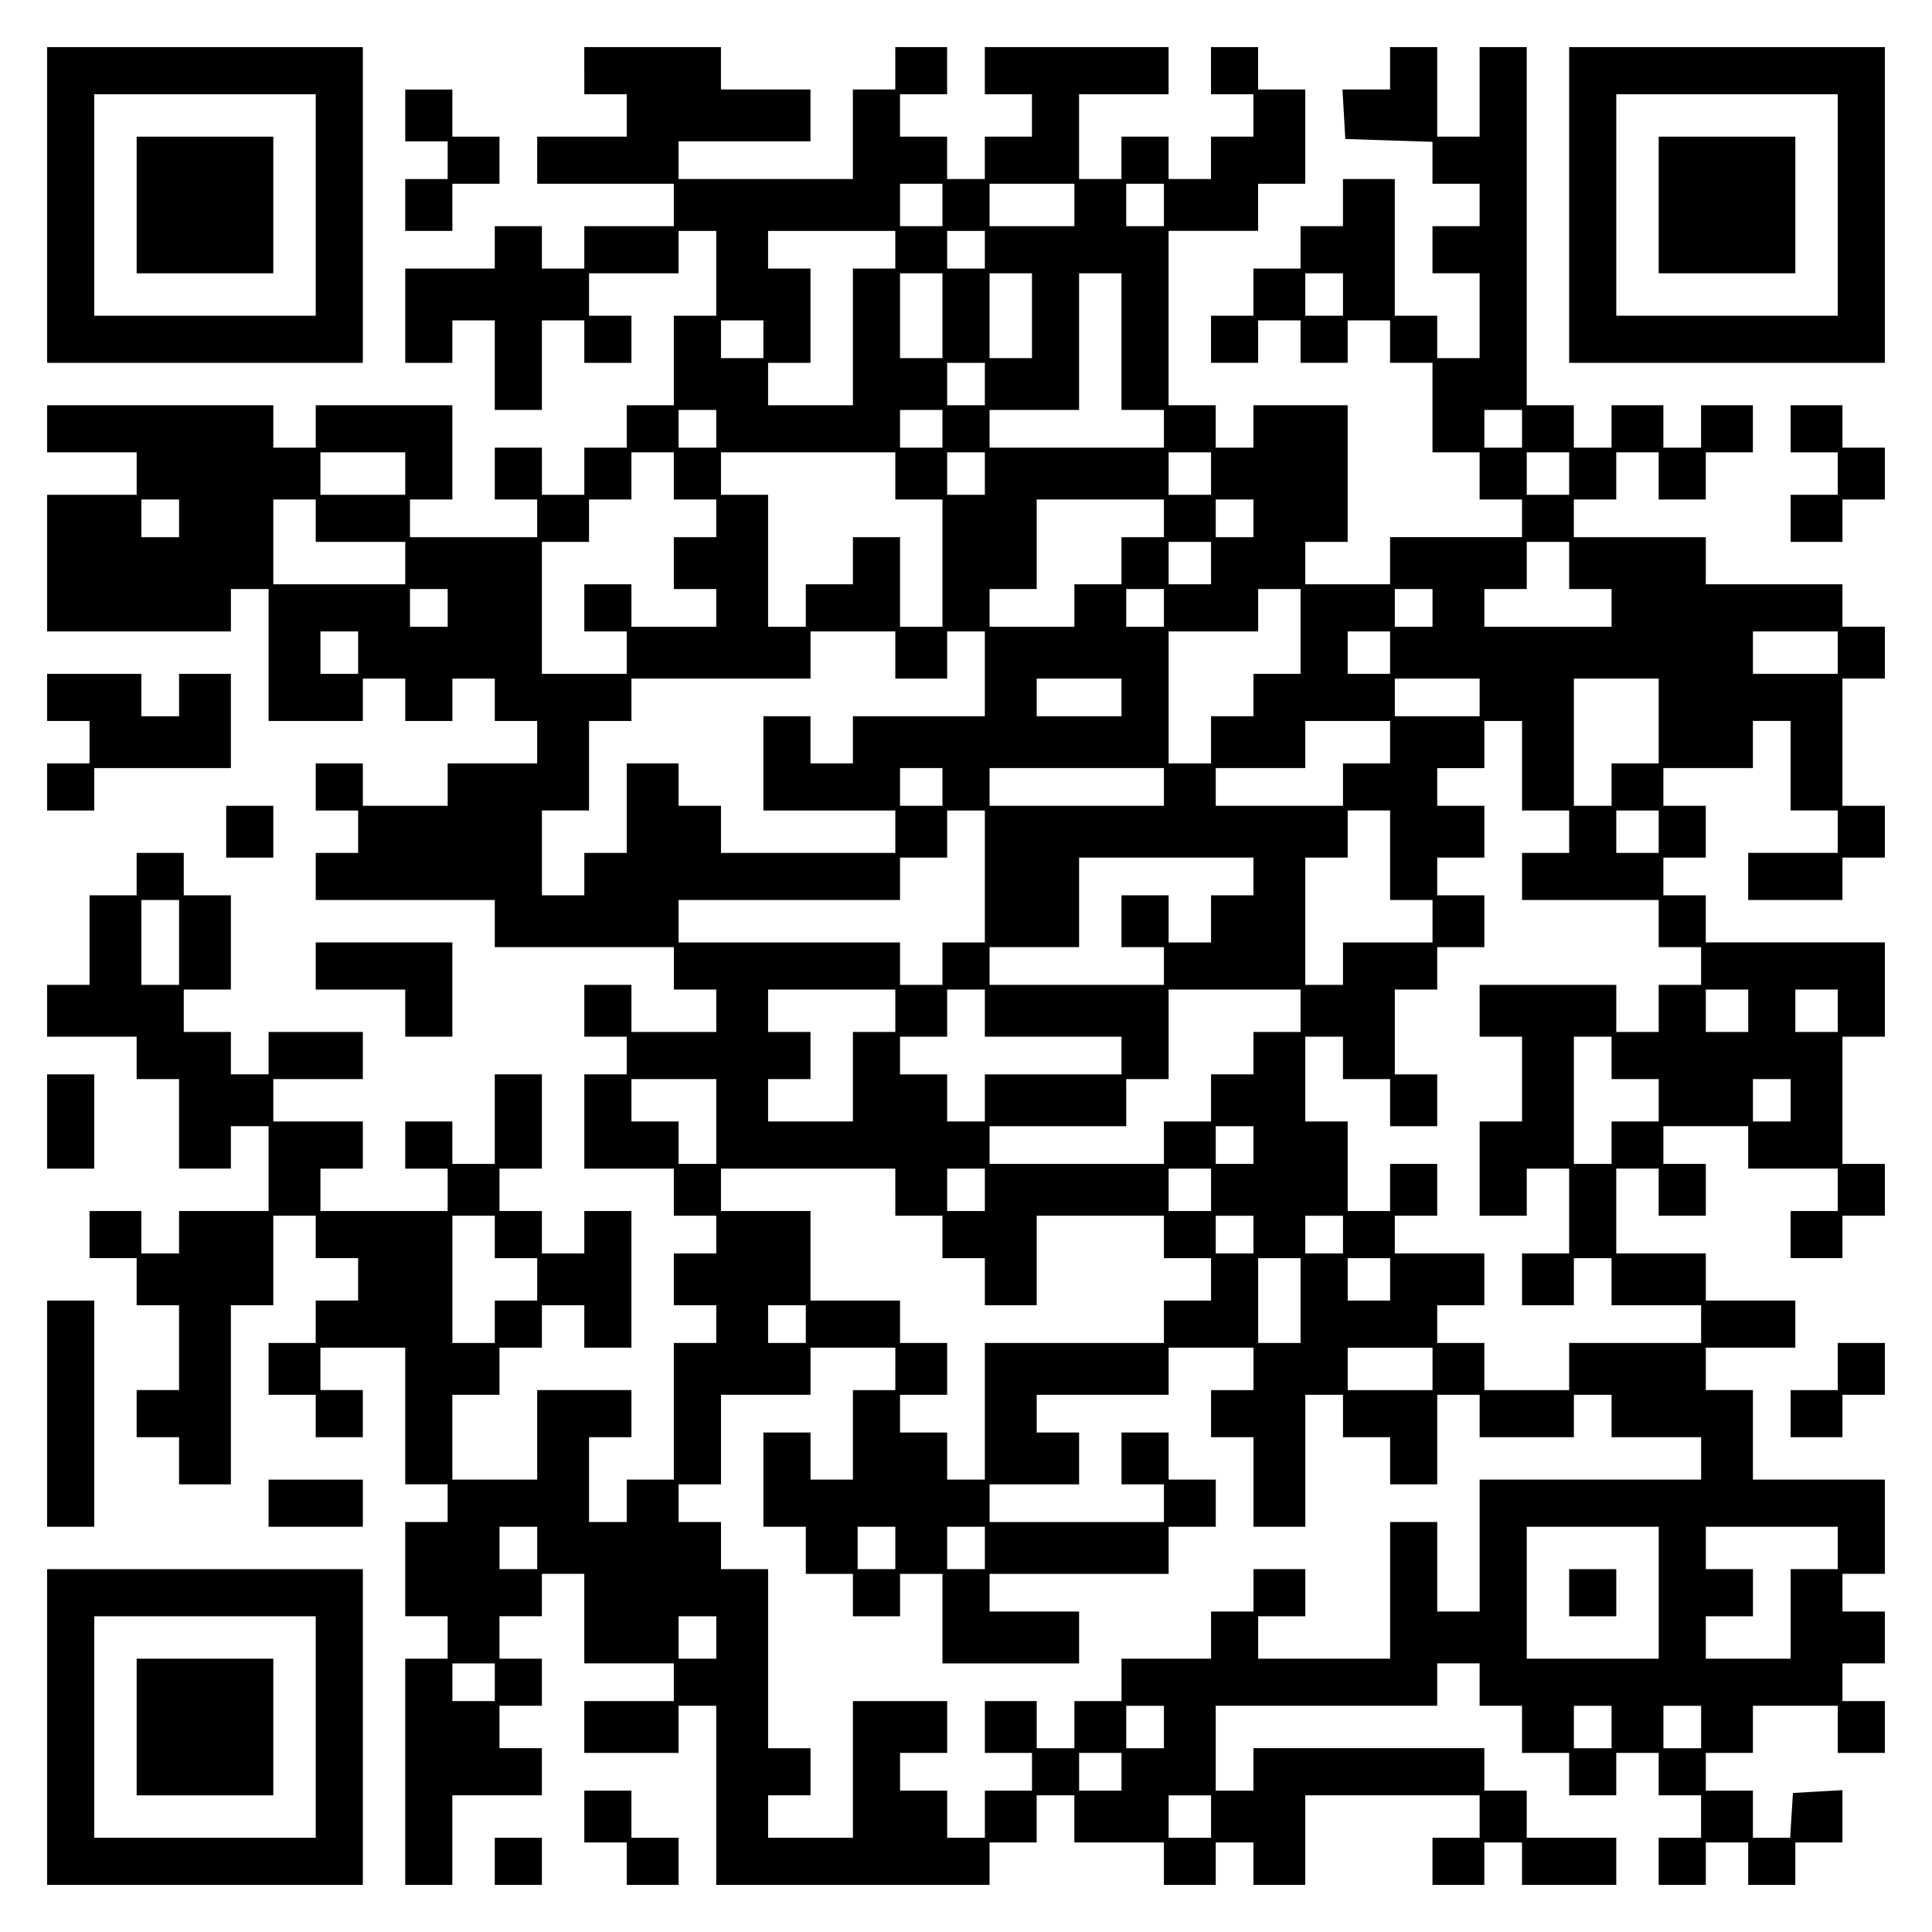 <?xml version="1.0" encoding="UTF-8" standalone="yes"?>
<svg version="1.0" xmlns="http://www.w3.org/2000/svg" width="100mm" height="100mm" viewBox="0 0 410 410" preserveAspectRatio="xMidYMid meet">
  <g transform="translate(0,410) scale(0.1,-0.1)" fill="#000000" stroke="none">
    <path d="M100 3665 l0 -335 335 0 335 0 0 335 0 335 -335 0 -335 0 0 -335z
m570 0 l0 -235 -235 0 -235 0 0 235 0 235 235 0 235 0 0 -235z"/>
    <path d="M290 3665 l0 -145 145 0 145 0 0 145 0 145 -145 0 -145 0 0 -145z"/>
    <path d="M1240 3950 l0 -50 45 0 45 0 0 -45 0 -45 -95 0 -95 0 0 -50 0 -50
145 0 145 0 0 -45 0 -45 -95 0 -95 0 0 -45 0 -45 -45 0 -45 0 0 45 0 45 -50 0
-50 0 0 -45 0 -45 -95 0 -95 0 0 -100 0 -100 50 0 50 0 0 45 0 45 45 0 45 0 0
-95 0 -95 50 0 50 0 0 95 0 95 45 0 45 0 0 -45 0 -45 50 0 50 0 0 50 0 50 -45
0 -45 0 0 45 0 45 95 0 95 0 0 45 0 45 40 0 40 0 0 -90 0 -90 -45 0 -45 0 0
-95 0 -95 -50 0 -50 0 0 -45 0 -45 -45 0 -45 0 0 -50 0 -50 -45 0 -45 0 0 50
0 50 -50 0 -50 0 0 -55 0 -55 45 0 45 0 0 -40 0 -40 -135 0 -135 0 0 40 0 40
45 0 45 0 0 100 0 100 -145 0 -145 0 0 -45 0 -45 -45 0 -45 0 0 45 0 45 -240
0 -240 0 0 -50 0 -50 95 0 95 0 0 -45 0 -45 -95 0 -95 0 0 -145 0 -145 195 0
195 0 0 45 0 45 40 0 40 0 0 -140 0 -140 100 0 100 0 0 45 0 45 45 0 45 0 0
-45 0 -45 50 0 50 0 0 45 0 45 45 0 45 0 0 -45 0 -45 45 0 45 0 0 -45 0 -45
-95 0 -95 0 0 -45 0 -45 -90 0 -90 0 0 45 0 45 -50 0 -50 0 0 -50 0 -50 45 0
45 0 0 -45 0 -45 -45 0 -45 0 0 -50 0 -50 190 0 190 0 0 -50 0 -50 190 0 190
0 0 -45 0 -45 45 0 45 0 0 -45 0 -45 -90 0 -90 0 0 50 0 50 -50 0 -50 0 0 -55
0 -55 45 0 45 0 0 -40 0 -40 -45 0 -45 0 0 -100 0 -100 95 0 95 0 0 -50 0 -50
45 0 45 0 0 -40 0 -40 -45 0 -45 0 0 -55 0 -55 45 0 45 0 0 -40 0 -40 -45 0
-45 0 0 -145 0 -145 -50 0 -50 0 0 -45 0 -45 -40 0 -40 0 0 90 0 90 45 0 45 0
0 50 0 50 -100 0 -100 0 0 -95 0 -95 -90 0 -90 0 0 90 0 90 50 0 50 0 0 50 0
50 45 0 45 0 0 45 0 45 45 0 45 0 0 -45 0 -45 50 0 50 0 0 145 0 145 -50 0
-50 0 0 -45 0 -45 -45 0 -45 0 0 45 0 45 -45 0 -45 0 0 45 0 45 45 0 45 0 0
100 0 100 -50 0 -50 0 0 -95 0 -95 -45 0 -45 0 0 45 0 45 -50 0 -50 0 0 -50 0
-50 45 0 45 0 0 -45 0 -45 -135 0 -135 0 0 45 0 45 45 0 45 0 0 50 0 50 -95 0
-95 0 0 45 0 45 95 0 95 0 0 50 0 50 -100 0 -100 0 0 -45 0 -45 -40 0 -40 0 0
45 0 45 -50 0 -50 0 0 45 0 45 50 0 50 0 0 100 0 100 -50 0 -50 0 0 45 0 45
-50 0 -50 0 0 -45 0 -45 -50 0 -50 0 0 -95 0 -95 -45 0 -45 0 0 -55 0 -55 95
0 95 0 0 -45 0 -45 45 0 45 0 0 -95 0 -95 55 0 55 0 0 45 0 45 40 0 40 0 0
-90 0 -90 -95 0 -95 0 0 -45 0 -45 -40 0 -40 0 0 45 0 45 -55 0 -55 0 0 -50 0
-50 50 0 50 0 0 -50 0 -50 45 0 45 0 0 -90 0 -90 -45 0 -45 0 0 -50 0 -50 45
0 45 0 0 -50 0 -50 55 0 55 0 0 190 0 190 45 0 45 0 0 95 0 95 45 0 45 0 0
-45 0 -45 45 0 45 0 0 -45 0 -45 -45 0 -45 0 0 -45 0 -45 -50 0 -50 0 0 -55 0
-55 50 0 50 0 0 -45 0 -45 50 0 50 0 0 50 0 50 -45 0 -45 0 0 45 0 45 90 0 90
0 0 -145 0 -145 45 0 45 0 0 -40 0 -40 -45 0 -45 0 0 -100 0 -100 45 0 45 0 0
-45 0 -45 -45 0 -45 0 0 -240 0 -240 50 0 50 0 0 95 0 95 95 0 95 0 0 50 0 50
-45 0 -45 0 0 45 0 45 45 0 45 0 0 50 0 50 -45 0 -45 0 0 45 0 45 45 0 45 0 0
45 0 45 45 0 45 0 0 -95 0 -95 95 0 95 0 0 -40 0 -40 -95 0 -95 0 0 -55 0 -55
100 0 100 0 0 50 0 50 40 0 40 0 0 -190 0 -190 290 0 290 0 0 45 0 45 50 0 50
0 0 50 0 50 40 0 40 0 0 -50 0 -50 95 0 95 0 0 -45 0 -45 55 0 55 0 0 45 0 45
40 0 40 0 0 -45 0 -45 55 0 55 0 0 95 0 95 185 0 185 0 0 -45 0 -45 -50 0 -50
0 0 -50 0 -50 55 0 55 0 0 45 0 45 40 0 40 0 0 -45 0 -45 100 0 100 0 0 50 0
50 -95 0 -95 0 0 50 0 50 -45 0 -45 0 0 45 0 45 -245 0 -245 0 0 -45 0 -45
-40 0 -40 0 0 90 0 90 235 0 235 0 0 45 0 45 45 0 45 0 0 -45 0 -45 45 0 45 0
0 -50 0 -50 50 0 50 0 0 -45 0 -45 50 0 50 0 0 45 0 45 45 0 45 0 0 -45 0 -45
45 0 45 0 0 -45 0 -45 -45 0 -45 0 0 -50 0 -50 50 0 50 0 0 45 0 45 45 0 45 0
0 -45 0 -45 50 0 50 0 0 45 0 45 50 0 50 0 0 56 0 55 -52 -3 -53 -3 -3 -47 -3
-48 -40 0 -39 0 0 50 0 50 -50 0 -50 0 0 40 0 40 50 0 50 0 0 50 0 50 90 0 90
0 0 -50 0 -50 50 0 50 0 0 55 0 55 -45 0 -45 0 0 40 0 40 45 0 45 0 0 55 0 55
-45 0 -45 0 0 40 0 40 45 0 45 0 0 100 0 100 -140 0 -140 0 0 95 0 95 -50 0
-50 0 0 45 0 45 95 0 95 0 0 50 0 50 -95 0 -95 0 0 50 0 50 -95 0 -95 0 0 90
0 90 45 0 45 0 0 -50 0 -50 50 0 50 0 0 55 0 55 -45 0 -45 0 0 40 0 40 90 0
90 0 0 -45 0 -45 95 0 95 0 0 -45 0 -45 -50 0 -50 0 0 -50 0 -50 55 0 55 0 0
45 0 45 45 0 45 0 0 55 0 55 -45 0 -45 0 0 135 0 135 45 0 45 0 0 100 0 100
-190 0 -190 0 0 50 0 50 -45 0 -45 0 0 40 0 40 45 0 45 0 0 55 0 55 -45 0 -45
0 0 40 0 40 95 0 95 0 0 50 0 50 40 0 40 0 0 -95 0 -95 50 0 50 0 0 -45 0 -45
-95 0 -95 0 0 -50 0 -50 100 0 100 0 0 45 0 45 45 0 45 0 0 55 0 55 -45 0 -45
0 0 135 0 135 45 0 45 0 0 55 0 55 -45 0 -45 0 0 45 0 45 -145 0 -145 0 0 50
0 50 -140 0 -140 0 0 40 0 40 45 0 45 0 0 50 0 50 45 0 45 0 0 -50 0 -50 50 0
50 0 0 50 0 50 50 0 50 0 0 50 0 50 -55 0 -55 0 0 -45 0 -45 -40 0 -40 0 0 45
0 45 -55 0 -55 0 0 -45 0 -45 -40 0 -40 0 0 45 0 45 -50 0 -50 0 0 380 0 380
-50 0 -50 0 0 -95 0 -95 -45 0 -45 0 0 95 0 95 -50 0 -50 0 0 -45 0 -45 -51 0
-50 0 3 -52 3 -53 93 -3 92 -3 0 -44 0 -45 50 0 50 0 0 -45 0 -45 -50 0 -50 0
0 -50 0 -50 50 0 50 0 0 -90 0 -90 -45 0 -45 0 0 45 0 45 -45 0 -45 0 0 145 0
145 -55 0 -55 0 0 -50 0 -50 -45 0 -45 0 0 -45 0 -45 -50 0 -50 0 0 -50 0 -50
-45 0 -45 0 0 -50 0 -50 50 0 50 0 0 45 0 45 45 0 45 0 0 -45 0 -45 50 0 50 0
0 45 0 45 45 0 45 0 0 -45 0 -45 45 0 45 0 0 -95 0 -95 50 0 50 0 0 -50 0 -50
45 0 45 0 0 -40 0 -40 -140 0 -140 0 0 -50 0 -50 -90 0 -90 0 0 45 0 45 45 0
45 0 0 145 0 145 -100 0 -100 0 0 -45 0 -45 -40 0 -40 0 0 45 0 45 -50 0 -50
0 0 185 0 185 95 0 95 0 0 50 0 50 50 0 50 0 0 100 0 100 -50 0 -50 0 0 45 0
45 -50 0 -50 0 0 -50 0 -50 45 0 45 0 0 -45 0 -45 -45 0 -45 0 0 -45 0 -45
-45 0 -45 0 0 45 0 45 -50 0 -50 0 0 -45 0 -45 -45 0 -45 0 0 90 0 90 95 0 95
0 0 50 0 50 -195 0 -195 0 0 -50 0 -50 50 0 50 0 0 -45 0 -45 -50 0 -50 0 0
-45 0 -45 -40 0 -40 0 0 45 0 45 -50 0 -50 0 0 45 0 45 50 0 50 0 0 50 0 50
-55 0 -55 0 0 -45 0 -45 -45 0 -45 0 0 -95 0 -95 -185 0 -185 0 0 40 0 40 140
0 140 0 0 55 0 55 -95 0 -95 0 0 45 0 45 -145 0 -145 0 0 -50z m760 -285 l0
-45 -45 0 -45 0 0 45 0 45 45 0 45 0 0 -45z m280 0 l0 -45 -90 0 -90 0 0 45 0
45 90 0 90 0 0 -45z m190 0 l0 -45 -40 0 -40 0 0 45 0 45 40 0 40 0 0 -45z
m-570 -95 l0 -40 -45 0 -45 0 0 -145 0 -145 -90 0 -90 0 0 45 0 45 45 0 45 0
0 100 0 100 -45 0 -45 0 0 40 0 40 135 0 135 0 0 -40z m190 0 l0 -40 -40 0
-40 0 0 40 0 40 40 0 40 0 0 -40z m-90 -140 l0 -90 -45 0 -45 0 0 90 0 90 45
0 45 0 0 -90z m190 0 l0 -90 -45 0 -45 0 0 90 0 90 45 0 45 0 0 -90z m190 -55
l0 -145 45 0 45 0 0 -40 0 -40 -185 0 -185 0 0 40 0 40 95 0 95 0 0 145 0 145
45 0 45 0 0 -145z m470 100 l0 -45 -40 0 -40 0 0 45 0 45 40 0 40 0 0 -45z
m-1230 -95 l0 -40 -45 0 -45 0 0 40 0 40 45 0 45 0 0 -40z m470 -95 l0 -45
-40 0 -40 0 0 45 0 45 40 0 40 0 0 -45z m-570 -95 l0 -40 -40 0 -40 0 0 40 0
40 40 0 40 0 0 -40z m480 0 l0 -40 -45 0 -45 0 0 40 0 40 45 0 45 0 0 -40z
m1230 0 l0 -40 -40 0 -40 0 0 40 0 40 40 0 40 0 0 -40z m-2370 -95 l0 -45 -90
0 -90 0 0 45 0 45 90 0 90 0 0 -45z m570 -5 l0 -50 45 0 45 0 0 -40 0 -40 -45
0 -45 0 0 -55 0 -55 45 0 45 0 0 -40 0 -40 -90 0 -90 0 0 45 0 45 -50 0 -50 0
0 -50 0 -50 45 0 45 0 0 -45 0 -45 -90 0 -90 0 0 140 0 140 50 0 50 0 0 45 0
45 45 0 45 0 0 50 0 50 45 0 45 0 0 -50z m470 0 l0 -50 50 0 50 0 0 -135 0
-135 -45 0 -45 0 0 95 0 95 -50 0 -50 0 0 -50 0 -50 -50 0 -50 0 0 -45 0 -45
-40 0 -40 0 0 140 0 140 -50 0 -50 0 0 45 0 45 185 0 185 0 0 -50z m190 5 l0
-45 -40 0 -40 0 0 45 0 45 40 0 40 0 0 -45z m480 0 l0 -45 -45 0 -45 0 0 45 0
45 45 0 45 0 0 -45z m760 0 l0 -45 -45 0 -45 0 0 45 0 45 45 0 45 0 0 -45z
m-2950 -95 l0 -40 -40 0 -40 0 0 40 0 40 40 0 40 0 0 -40z m290 -5 l0 -45 95
0 95 0 0 -45 0 -45 -140 0 -140 0 0 90 0 90 45 0 45 0 0 -45z m1800 5 l0 -40
-45 0 -45 0 0 -50 0 -50 -50 0 -50 0 0 -45 0 -45 -90 0 -90 0 0 40 0 40 50 0
50 0 0 95 0 95 135 0 135 0 0 -40z m190 0 l0 -40 -40 0 -40 0 0 40 0 40 40 0
40 0 0 -40z m-90 -95 l0 -45 -45 0 -45 0 0 45 0 45 45 0 45 0 0 -45z m760 -5
l0 -50 45 0 45 0 0 -40 0 -40 -135 0 -135 0 0 40 0 40 45 0 45 0 0 50 0 50 45
0 45 0 0 -50z m-2380 -90 l0 -40 -40 0 -40 0 0 40 0 40 40 0 40 0 0 -40z
m1520 0 l0 -40 -40 0 -40 0 0 40 0 40 40 0 40 0 0 -40z m290 -50 l0 -90 -50 0
-50 0 0 -45 0 -45 -45 0 -45 0 0 -50 0 -50 -45 0 -45 0 0 140 0 140 95 0 95 0
0 45 0 45 45 0 45 0 0 -90z m280 50 l0 -40 -40 0 -40 0 0 40 0 40 40 0 40 0 0
-40z m-2280 -95 l0 -45 -40 0 -40 0 0 45 0 45 40 0 40 0 0 -45z m1140 -5 l0
-50 55 0 55 0 0 50 0 50 40 0 40 0 0 -90 0 -90 -140 0 -140 0 0 -50 0 -50 -45
0 -45 0 0 50 0 50 -50 0 -50 0 0 -100 0 -100 140 0 140 0 0 -45 0 -45 -185 0
-185 0 0 50 0 50 -45 0 -45 0 0 45 0 45 -55 0 -55 0 0 -95 0 -95 -45 0 -45 0
0 -45 0 -45 -45 0 -45 0 0 90 0 90 50 0 50 0 0 95 0 95 45 0 45 0 0 45 0 45
190 0 190 0 0 50 0 50 90 0 90 0 0 -50z m1050 5 l0 -45 -45 0 -45 0 0 45 0 45
45 0 45 0 0 -45z m950 0 l0 -45 -90 0 -90 0 0 45 0 45 90 0 90 0 0 -45z
m-1520 -95 l0 -40 -90 0 -90 0 0 40 0 40 90 0 90 0 0 -40z m760 0 l0 -40 -90
0 -90 0 0 40 0 40 90 0 90 0 0 -40z m380 -50 l0 -90 -50 0 -50 0 0 -45 0 -45
-40 0 -40 0 0 135 0 135 90 0 90 0 0 -90z m-570 -45 l0 -45 -50 0 -50 0 0 -45
0 -45 -135 0 -135 0 0 40 0 40 95 0 95 0 0 50 0 50 90 0 90 0 0 -45z m280 -50
l0 -95 50 0 50 0 0 -45 0 -45 -50 0 -50 0 0 -50 0 -50 145 0 145 0 0 -50 0
-50 45 0 45 0 0 -40 0 -40 -45 0 -45 0 0 -50 0 -50 -45 0 -45 0 0 50 0 50
-145 0 -145 0 0 -55 0 -55 45 0 45 0 0 -90 0 -90 -45 0 -45 0 0 -100 0 -100
50 0 50 0 0 50 0 50 45 0 45 0 0 -90 0 -90 -50 0 -50 0 0 -55 0 -55 55 0 55 0
0 50 0 50 40 0 40 0 0 -50 0 -50 95 0 95 0 0 -40 0 -40 -140 0 -140 0 0 -50 0
-50 -90 0 -90 0 0 50 0 50 -50 0 -50 0 0 40 0 40 50 0 50 0 0 55 0 55 -95 0
-95 0 0 40 0 40 45 0 45 0 0 55 0 55 -50 0 -50 0 0 -50 0 -50 -45 0 -45 0 0
95 0 95 -45 0 -45 0 0 90 0 90 40 0 40 0 0 -45 0 -45 50 0 50 0 0 -50 0 -50
50 0 50 0 0 55 0 55 -45 0 -45 0 0 90 0 90 45 0 45 0 0 45 0 45 50 0 50 0 0
55 0 55 -50 0 -50 0 0 40 0 40 50 0 50 0 0 55 0 55 -50 0 -50 0 0 40 0 40 50
0 50 0 0 50 0 50 40 0 40 0 0 -95z m-1230 -45 l0 -40 -45 0 -45 0 0 40 0 40
45 0 45 0 0 -40z m470 0 l0 -40 -185 0 -185 0 0 40 0 40 185 0 185 0 0 -40z
m-380 -190 l0 -140 -45 0 -45 0 0 -45 0 -45 -45 0 -45 0 0 45 0 45 -235 0
-235 0 0 45 0 45 235 0 235 0 0 45 0 45 50 0 50 0 0 50 0 50 40 0 40 0 0 -140z
m860 45 l0 -95 45 0 45 0 0 -45 0 -45 -95 0 -95 0 0 -45 0 -45 -40 0 -40 0 0
135 0 135 45 0 45 0 0 50 0 50 45 0 45 0 0 -95z m570 50 l0 -45 -45 0 -45 0 0
45 0 45 45 0 45 0 0 -45z m-860 -95 l0 -40 -45 0 -45 0 0 -50 0 -50 -45 0 -45
0 0 50 0 50 -50 0 -50 0 0 -55 0 -55 45 0 45 0 0 -40 0 -40 -185 0 -185 0 0
40 0 40 95 0 95 0 0 95 0 95 185 0 185 0 0 -40z m-2280 -140 l0 -90 -40 0 -40
0 0 90 0 90 40 0 40 0 0 -90z m1520 -145 l0 -45 -45 0 -45 0 0 -95 0 -95 -90
0 -90 0 0 45 0 45 45 0 45 0 0 50 0 50 -45 0 -45 0 0 45 0 45 135 0 135 0 0
-45z m190 -5 l0 -50 145 0 145 0 0 -40 0 -40 -145 0 -145 0 0 -50 0 -50 -40 0
-40 0 0 50 0 50 -50 0 -50 0 0 40 0 40 50 0 50 0 0 50 0 50 40 0 40 0 0 -50z
m670 5 l0 -45 -50 0 -50 0 0 -45 0 -45 -45 0 -45 0 0 -50 0 -50 -50 0 -50 0 0
-45 0 -45 -185 0 -185 0 0 40 0 40 145 0 145 0 0 50 0 50 45 0 45 0 0 95 0 95
140 0 140 0 0 -45z m950 0 l0 -45 -45 0 -45 0 0 45 0 45 45 0 45 0 0 -45z
m190 0 l0 -45 -45 0 -45 0 0 45 0 45 45 0 45 0 0 -45z m-480 -100 l0 -45 50 0
50 0 0 -45 0 -45 -50 0 -50 0 0 -45 0 -45 -40 0 -40 0 0 135 0 135 40 0 40 0
0 -45z m-1900 -135 l0 -90 -40 0 -40 0 0 45 0 45 -50 0 -50 0 0 45 0 45 90 0
90 0 0 -90z m2280 45 l0 -45 -40 0 -40 0 0 45 0 45 40 0 40 0 0 -45z m-1140
-95 l0 -40 -40 0 -40 0 0 40 0 40 40 0 40 0 0 -40z m-760 -100 l0 -50 50 0 50
0 0 -45 0 -45 45 0 45 0 0 -50 0 -50 55 0 55 0 0 95 0 95 135 0 135 0 0 -45 0
-45 50 0 50 0 0 -45 0 -45 -50 0 -50 0 0 -45 0 -45 -190 0 -190 0 0 -145 0
-145 -40 0 -40 0 0 50 0 50 -50 0 -50 0 0 40 0 40 50 0 50 0 0 55 0 55 -50 0
-50 0 0 45 0 45 -95 0 -95 0 0 95 0 95 -95 0 -95 0 0 45 0 45 185 0 185 0 0
-50z m190 5 l0 -45 -40 0 -40 0 0 45 0 45 40 0 40 0 0 -45z m480 0 l0 -45 -45
0 -45 0 0 45 0 45 45 0 45 0 0 -45z m-1520 -100 l0 -45 45 0 45 0 0 -45 0 -45
-45 0 -45 0 0 -45 0 -45 -45 0 -45 0 0 135 0 135 45 0 45 0 0 -45z m1610 5 l0
-40 -40 0 -40 0 0 40 0 40 40 0 40 0 0 -40z m190 0 l0 -40 -40 0 -40 0 0 40 0
40 40 0 40 0 0 -40z m-90 -140 l0 -90 -45 0 -45 0 0 90 0 90 45 0 45 0 0 -90z
m190 45 l0 -45 -45 0 -45 0 0 45 0 45 45 0 45 0 0 -45z m-1240 -95 l0 -40 -40
0 -40 0 0 40 0 40 40 0 40 0 0 -40z m190 -95 l0 -45 -45 0 -45 0 0 -95 0 -95
-45 0 -45 0 0 50 0 50 -50 0 -50 0 0 -100 0 -100 45 0 45 0 0 -50 0 -50 50 0
50 0 0 -45 0 -45 50 0 50 0 0 45 0 45 45 0 45 0 0 -95 0 -95 145 0 145 0 0 55
0 55 -95 0 -95 0 0 40 0 40 190 0 190 0 0 50 0 50 50 0 50 0 0 50 0 50 -50 0
-50 0 0 50 0 50 -50 0 -50 0 0 -55 0 -55 45 0 45 0 0 -40 0 -40 -185 0 -185 0
0 40 0 40 95 0 95 0 0 55 0 55 -45 0 -45 0 0 40 0 40 140 0 140 0 0 50 0 50
90 0 90 0 0 -45 0 -45 -45 0 -45 0 0 -50 0 -50 45 0 45 0 0 -95 0 -95 55 0 55
0 0 140 0 140 40 0 40 0 0 -45 0 -45 50 0 50 0 0 -50 0 -50 50 0 50 0 0 95 0
95 45 0 45 0 0 -45 0 -45 100 0 100 0 0 45 0 45 40 0 40 0 0 -45 0 -45 95 0
95 0 0 -45 0 -45 -235 0 -235 0 0 -140 0 -140 -45 0 -45 0 0 95 0 95 -50 0
-50 0 0 -145 0 -145 -140 0 -140 0 0 45 0 45 50 0 50 0 0 50 0 50 -55 0 -55 0
0 -45 0 -45 -45 0 -45 0 0 -50 0 -50 -95 0 -95 0 0 -45 0 -45 -50 0 -50 0 0
-50 0 -50 -40 0 -40 0 0 50 0 50 -55 0 -55 0 0 -55 0 -55 50 0 50 0 0 -40 0
-40 -50 0 -50 0 0 -50 0 -50 -40 0 -40 0 0 50 0 50 -50 0 -50 0 0 40 0 40 50
0 50 0 0 55 0 55 -100 0 -100 0 0 -145 0 -145 -90 0 -90 0 0 45 0 45 45 0 45
0 0 50 0 50 -45 0 -45 0 0 190 0 190 -50 0 -50 0 0 50 0 50 -45 0 -45 0 0 40
0 40 45 0 45 0 0 95 0 95 95 0 95 0 0 50 0 50 90 0 90 0 0 -45z m1140 0 l0
-45 -90 0 -90 0 0 45 0 45 90 0 90 0 0 -45z m-1900 -380 l0 -45 -40 0 -40 0 0
45 0 45 40 0 40 0 0 -45z m760 0 l0 -45 -40 0 -40 0 0 45 0 45 40 0 40 0 0
-45z m190 0 l0 -45 -40 0 -40 0 0 45 0 45 40 0 40 0 0 -45z m1430 -95 l0 -140
-140 0 -140 0 0 140 0 140 140 0 140 0 0 -140z m380 95 l0 -45 -50 0 -50 0 0
-95 0 -95 -90 0 -90 0 0 45 0 45 50 0 50 0 0 50 0 50 -50 0 -50 0 0 45 0 45
140 0 140 0 0 -45z m-2380 -190 l0 -45 -40 0 -40 0 0 45 0 45 40 0 40 0 0 -45z
m-470 -95 l0 -40 -45 0 -45 0 0 40 0 40 45 0 45 0 0 -40z m1420 -95 l0 -45
-40 0 -40 0 0 45 0 45 40 0 40 0 0 -45z m950 0 l0 -45 -40 0 -40 0 0 45 0 45
40 0 40 0 0 -45z m190 0 l0 -45 -40 0 -40 0 0 45 0 45 40 0 40 0 0 -45z
m-1230 -95 l0 -40 -45 0 -45 0 0 40 0 40 45 0 45 0 0 -40z m190 -95 l0 -45
-45 0 -45 0 0 45 0 45 45 0 45 0 0 -45z"/>
    <path d="M3330 720 l0 -50 50 0 50 0 0 50 0 50 -50 0 -50 0 0 -50z"/>
    <path d="M3330 3665 l0 -335 335 0 335 0 0 335 0 335 -335 0 -335 0 0 -335z
m570 0 l0 -235 -235 0 -235 0 0 235 0 235 235 0 235 0 0 -235z"/>
    <path d="M3520 3665 l0 -145 145 0 145 0 0 145 0 145 -145 0 -145 0 0 -145z"/>
    <path d="M860 3855 l0 -55 45 0 45 0 0 -40 0 -40 -45 0 -45 0 0 -55 0 -55 50
0 50 0 0 50 0 50 50 0 50 0 0 50 0 50 -50 0 -50 0 0 50 0 50 -50 0 -50 0 0
-55z"/>
    <path d="M3800 3190 l0 -50 50 0 50 0 0 -45 0 -45 -50 0 -50 0 0 -50 0 -50 55
0 55 0 0 45 0 45 45 0 45 0 0 55 0 55 -45 0 -45 0 0 45 0 45 -55 0 -55 0 0
-50z"/>
    <path d="M100 2620 l0 -50 45 0 45 0 0 -45 0 -45 -45 0 -45 0 0 -50 0 -50 50
0 50 0 0 45 0 45 145 0 145 0 0 100 0 100 -55 0 -55 0 0 -45 0 -45 -40 0 -40
0 0 45 0 45 -100 0 -100 0 0 -50z"/>
    <path d="M480 2335 l0 -55 50 0 50 0 0 55 0 55 -50 0 -50 0 0 -55z"/>
    <path d="M670 2050 l0 -50 95 0 95 0 0 -50 0 -50 50 0 50 0 0 100 0 100 -145
0 -145 0 0 -50z"/>
    <path d="M100 1720 l0 -100 50 0 50 0 0 100 0 100 -50 0 -50 0 0 -100z"/>
    <path d="M100 1100 l0 -240 50 0 50 0 0 240 0 240 -50 0 -50 0 0 -240z"/>
    <path d="M3900 1200 l0 -50 -50 0 -50 0 0 -50 0 -50 55 0 55 0 0 45 0 45 45 0
45 0 0 55 0 55 -50 0 -50 0 0 -50z"/>
    <path d="M570 910 l0 -50 100 0 100 0 0 50 0 50 -100 0 -100 0 0 -50z"/>
    <path d="M100 435 l0 -335 335 0 335 0 0 335 0 335 -335 0 -335 0 0 -335z
m570 0 l0 -235 -235 0 -235 0 0 235 0 235 235 0 235 0 0 -235z"/>
    <path d="M290 435 l0 -145 145 0 145 0 0 145 0 145 -145 0 -145 0 0 -145z"/>
    <path d="M1240 245 l0 -55 45 0 45 0 0 -45 0 -45 55 0 55 0 0 50 0 50 -50 0
-50 0 0 50 0 50 -50 0 -50 0 0 -55z"/>
    <path d="M1050 150 l0 -50 50 0 50 0 0 50 0 50 -50 0 -50 0 0 -50z"/>
  </g>
</svg>